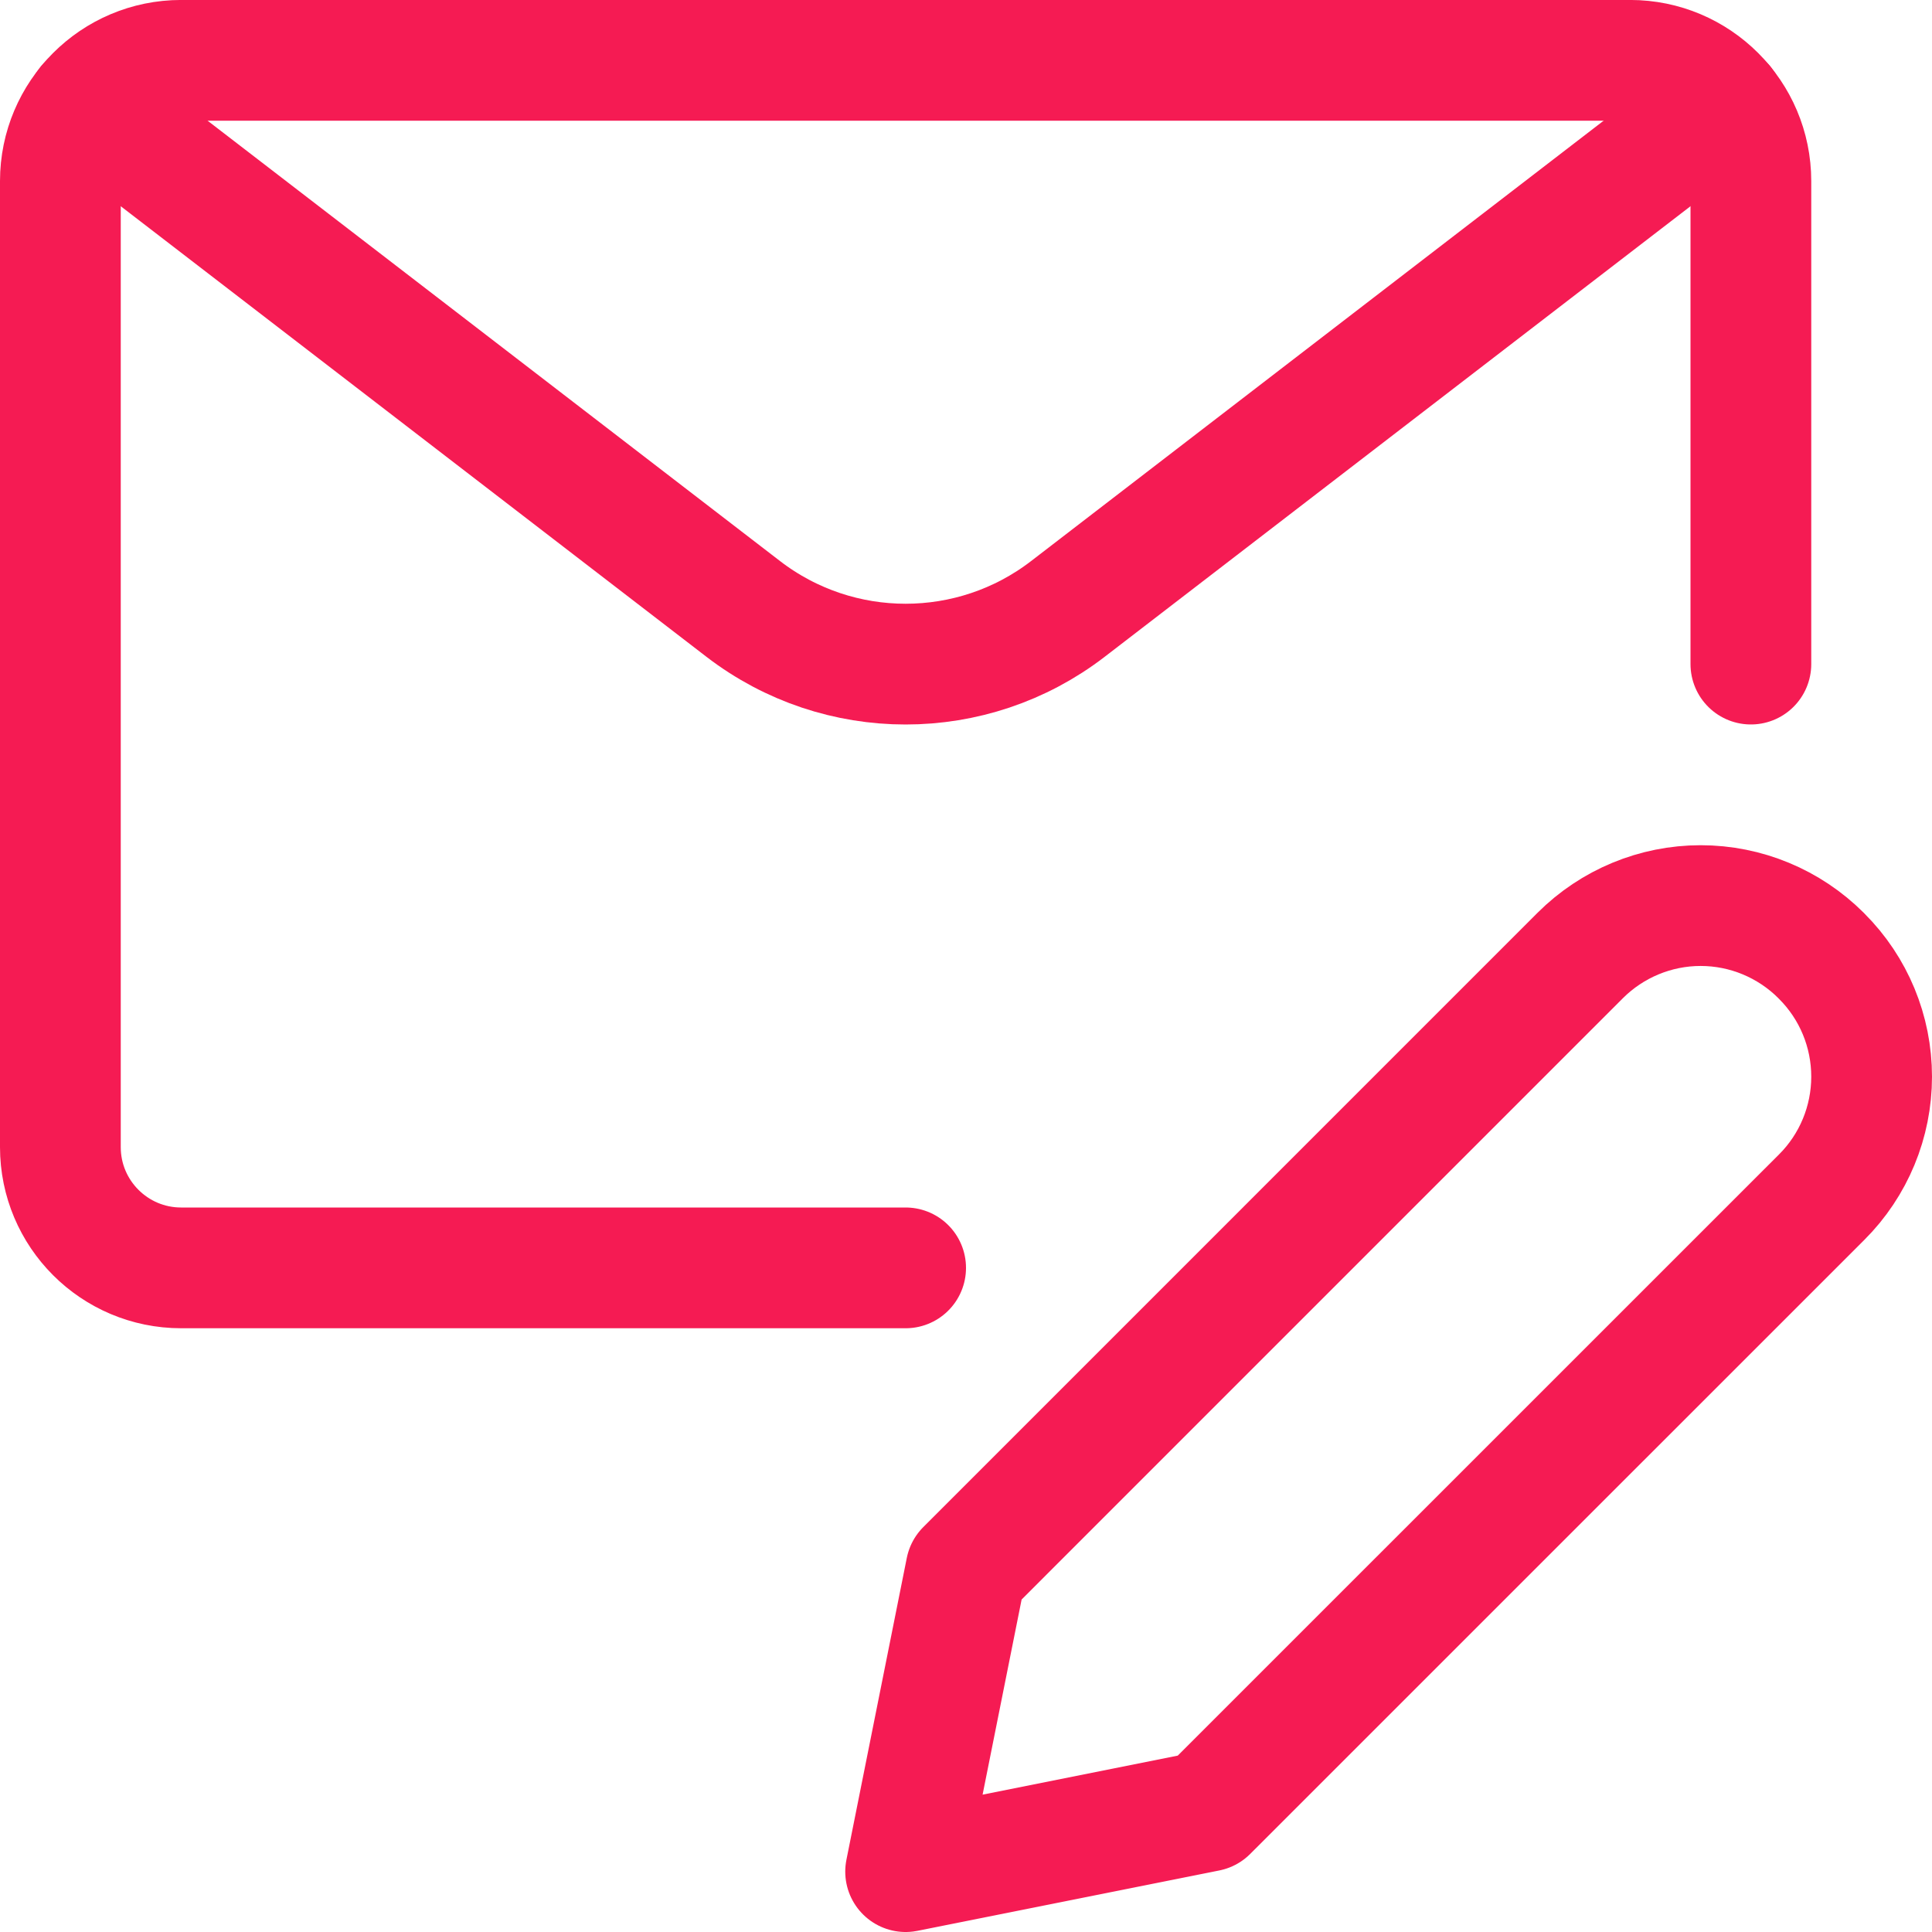 <?xml version="1.0" encoding="utf-8"?>
<!-- Generator: Adobe Illustrator 16.0.0, SVG Export Plug-In . SVG Version: 6.00 Build 0)  -->
<!DOCTYPE svg PUBLIC "-//W3C//DTD SVG 1.1//EN" "http://www.w3.org/Graphics/SVG/1.1/DTD/svg11.dtd">
<svg version="1.1" id="Layer_1" xmlns="http://www.w3.org/2000/svg" xmlns:xlink="http://www.w3.org/1999/xlink" x="0px" y="0px"
	 width="48px" height="48px" viewBox="0 0 48 48" enable-background="new 0 0 48 48" xml:space="preserve">
<g>
	<defs>
		<rect id="SVGID_1_" width="48" height="48"/>
	</defs>
	<clipPath id="SVGID_2_">
		<use xlink:href="#SVGID_1_"  overflow="visible"/>
	</clipPath>
	
		<path clip-path="url(#SVGID_2_)" fill="none" stroke="#F51B53" stroke-width="3" stroke-linecap="round" stroke-linejoin="round" d="
		M45.26,29.742L30,45l-7.5,1.5L24,39l15.26-15.261c0.793-0.792,1.869-1.24,2.992-1.24s2.199,0.448,2.992,1.24l0.016,0.017
		c0.795,0.793,1.24,1.869,1.24,2.994C46.5,27.871,46.055,28.949,45.26,29.742z"/>
	
		<path clip-path="url(#SVGID_2_)" fill="none" stroke="#F51B53" stroke-width="3" stroke-linecap="round" stroke-linejoin="round" d="
		M22.5,31.5h-18c-1.656,0-3-1.344-3-3V4.499c0-1.656,1.344-3,3-3h36c1.656,0,3,1.344,3,3v12"/>
	
		<path clip-path="url(#SVGID_2_)" fill="none" stroke="#F51B53" stroke-width="3" stroke-linecap="round" stroke-linejoin="round" d="
		M42.822,2.599l-16.291,12.53c-2.375,1.828-5.688,1.828-8.065,0L2.178,2.599"/>
</g>
</svg>
